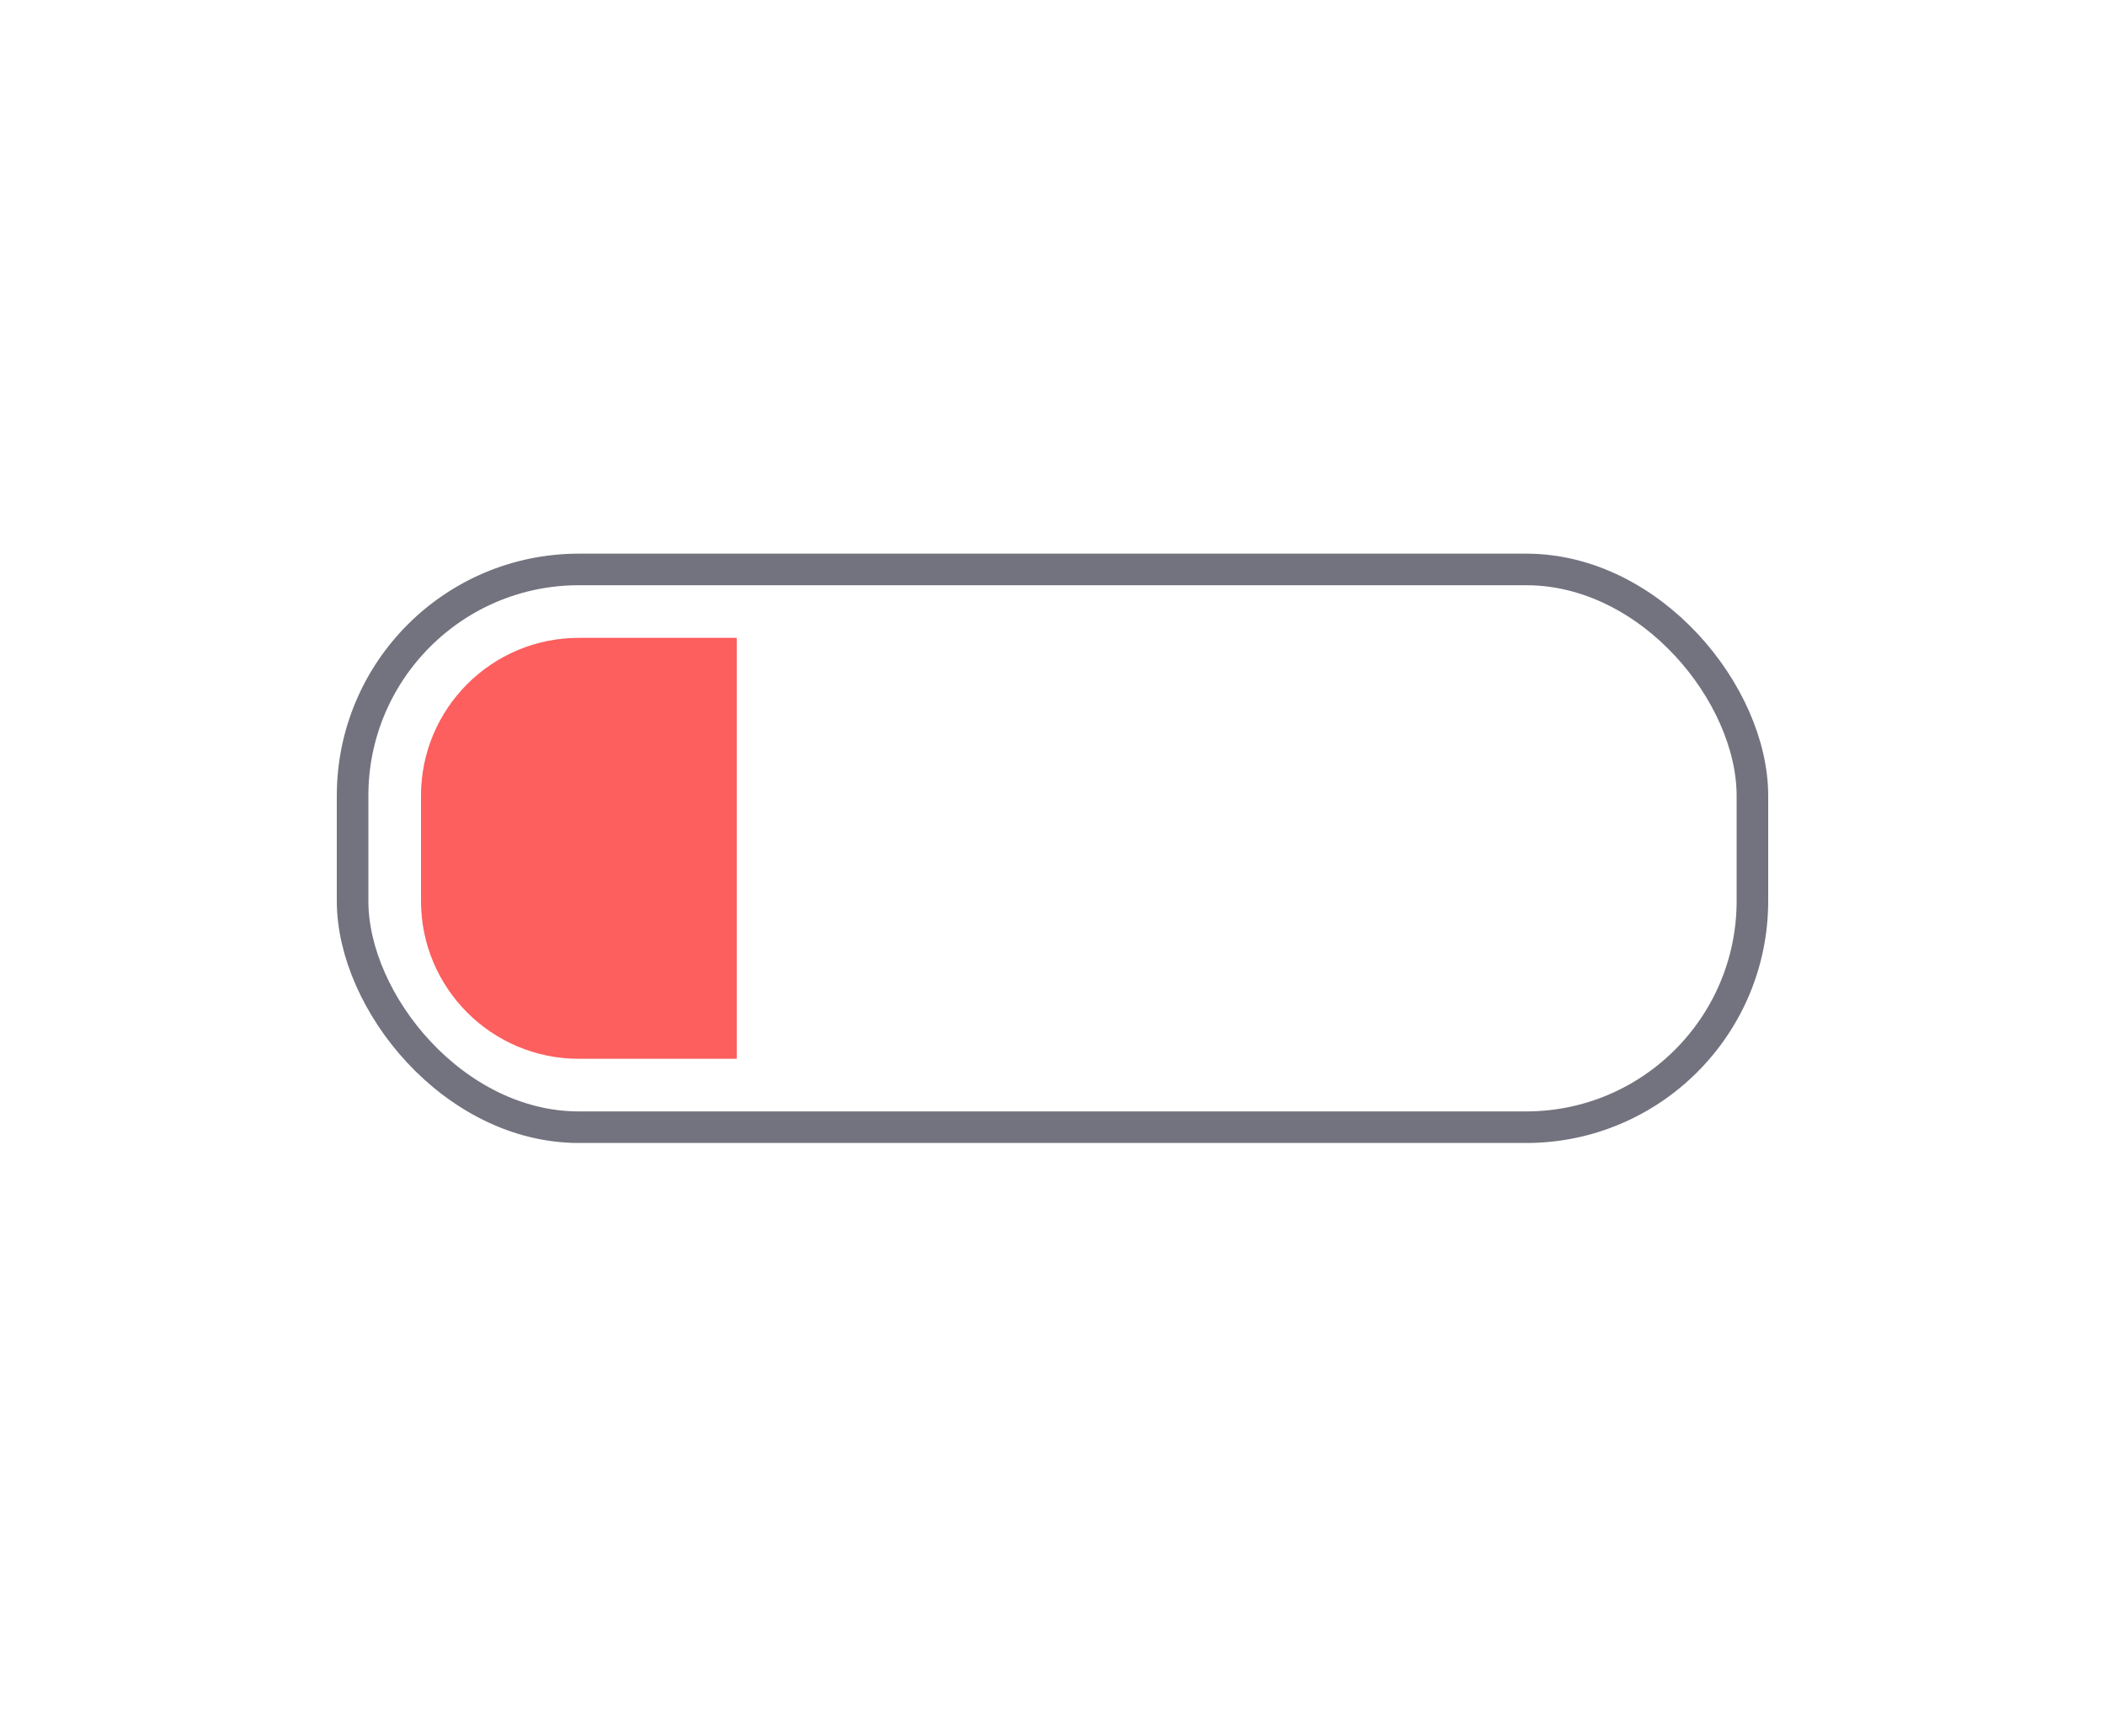 <svg width="40" height="33" viewBox="0 0 40 33" fill="none" xmlns="http://www.w3.org/2000/svg">
<rect x="6.7" y="10.822" width="26.6" height="10.6" rx="4.3" stroke="#73737F" stroke-width="0.6"/>
<path d="M8 15.122C8 13.465 9.343 12.122 11 12.122H14V20.122H11C9.343 20.122 8 18.779 8 17.122V15.122Z" fill="#FD5E5E"/>
</svg>
